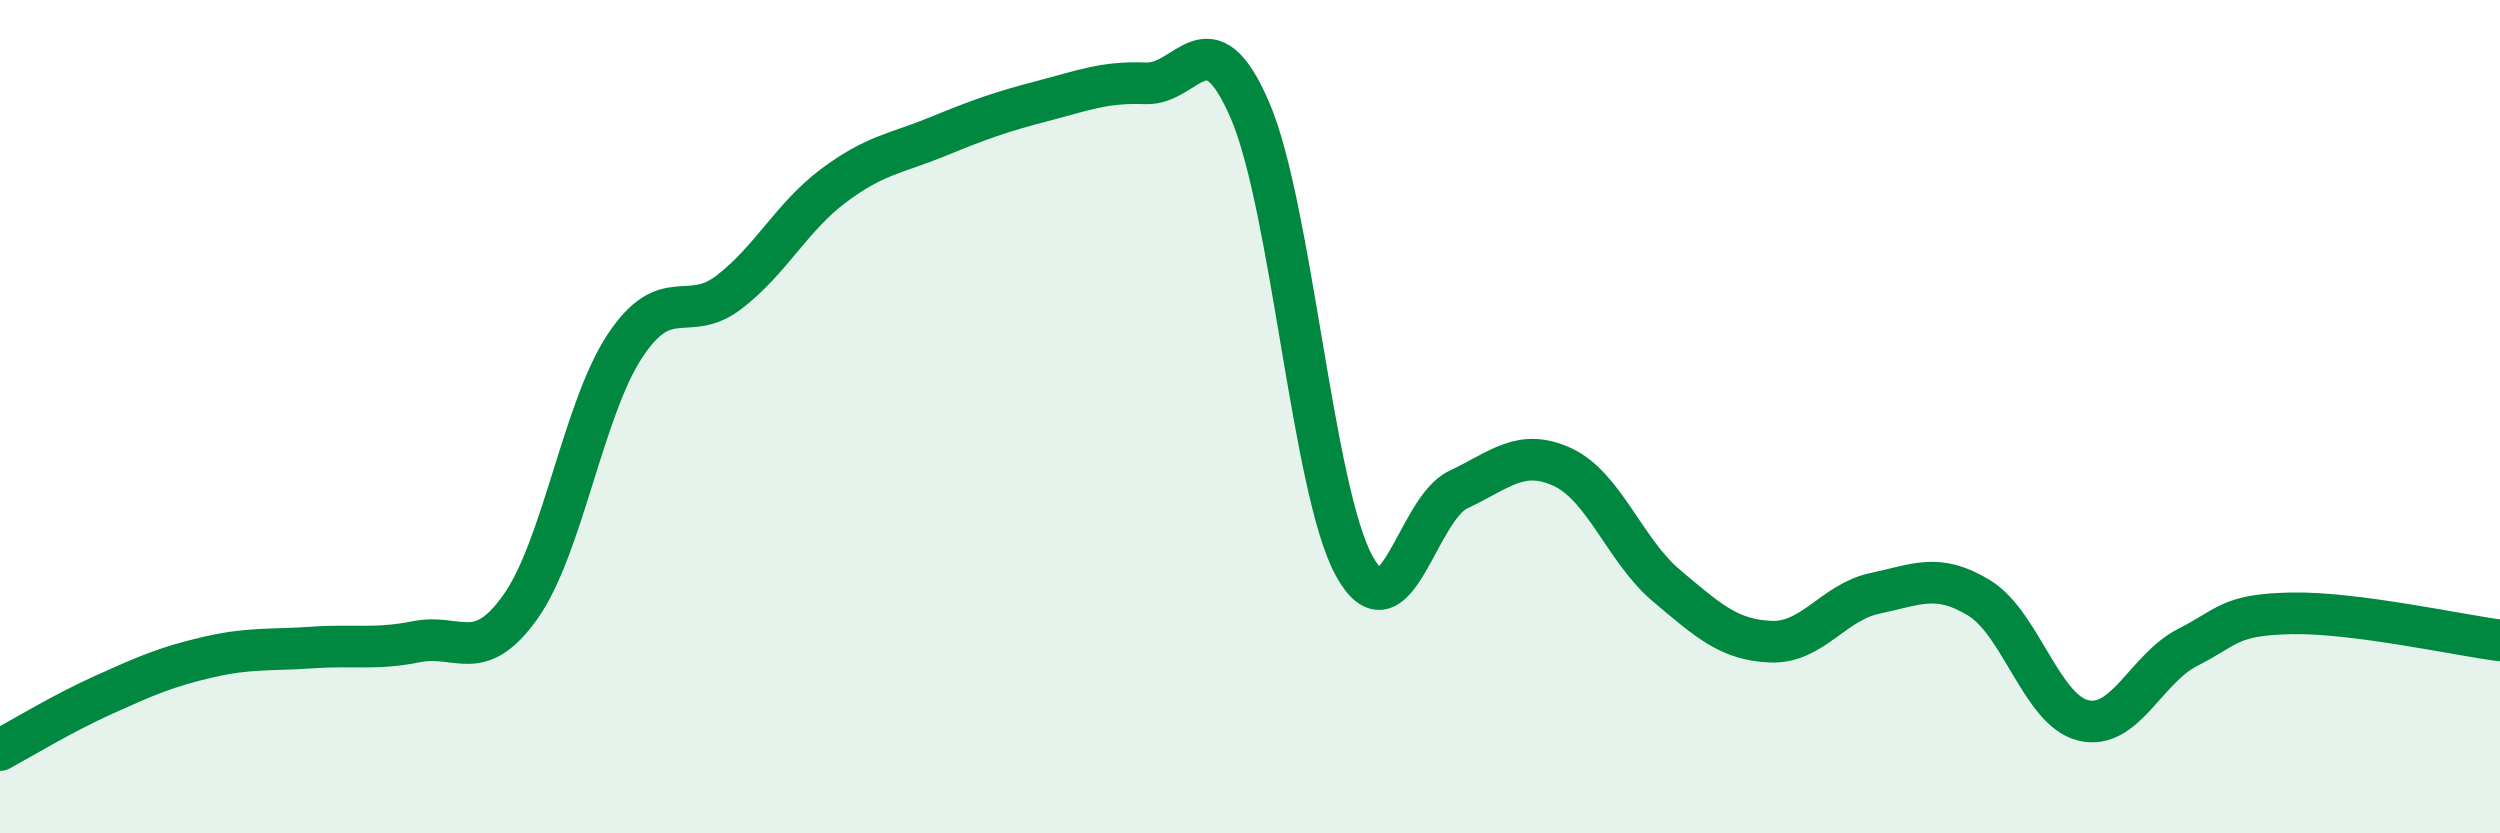 
    <svg width="60" height="20" viewBox="0 0 60 20" xmlns="http://www.w3.org/2000/svg">
      <path
        d="M 0,18 C 0.5,17.73 1.5,17.12 2.5,16.67 C 3.5,16.22 4,16 5,15.77 C 6,15.54 6.5,15.61 7.5,15.54 C 8.5,15.47 9,15.6 10,15.4 C 11,15.2 11.5,15.97 12.5,14.55 C 13.5,13.13 14,9.81 15,8.3 C 16,6.79 16.5,7.78 17.5,7.01 C 18.5,6.24 19,5.21 20,4.46 C 21,3.71 21.5,3.69 22.5,3.28 C 23.5,2.87 24,2.69 25,2.43 C 26,2.17 26.5,1.96 27.5,2 C 28.5,2.04 29,0.33 30,2.65 C 31,4.97 31.5,11.76 32.5,13.58 C 33.5,15.4 34,12.22 35,11.75 C 36,11.28 36.5,10.75 37.5,11.21 C 38.5,11.67 39,13.22 40,14.06 C 41,14.9 41.5,15.36 42.5,15.4 C 43.5,15.44 44,14.45 45,14.24 C 46,14.03 46.5,13.74 47.5,14.35 C 48.5,14.96 49,17.05 50,17.29 C 51,17.53 51.5,16.05 52.5,15.54 C 53.5,15.03 53.5,14.75 55,14.72 C 56.5,14.69 59,15.24 60,15.37L60 20L0 20Z"
        fill="#008740"
        opacity="0.1"
        stroke-linecap="round"
        stroke-linejoin="round"
      />
      <path
        d="M 0,18 C 0.5,17.73 1.5,17.12 2.5,16.67 C 3.5,16.22 4,16 5,15.77 C 6,15.54 6.5,15.61 7.5,15.54 C 8.5,15.47 9,15.6 10,15.4 C 11,15.2 11.5,15.97 12.5,14.55 C 13.5,13.13 14,9.81 15,8.3 C 16,6.79 16.5,7.78 17.5,7.01 C 18.5,6.24 19,5.21 20,4.46 C 21,3.71 21.5,3.69 22.5,3.28 C 23.5,2.87 24,2.69 25,2.43 C 26,2.17 26.5,1.96 27.5,2 C 28.5,2.04 29,0.33 30,2.65 C 31,4.97 31.5,11.76 32.5,13.58 C 33.5,15.4 34,12.22 35,11.75 C 36,11.28 36.5,10.75 37.5,11.21 C 38.5,11.67 39,13.22 40,14.06 C 41,14.9 41.5,15.36 42.5,15.4 C 43.5,15.44 44,14.45 45,14.24 C 46,14.03 46.5,13.74 47.5,14.35 C 48.5,14.96 49,17.05 50,17.29 C 51,17.53 51.5,16.05 52.5,15.54 C 53.5,15.03 53.5,14.75 55,14.72 C 56.5,14.69 59,15.24 60,15.37"
        stroke="#008740"
        stroke-width="1"
        fill="none"
        stroke-linecap="round"
        stroke-linejoin="round"
      />
    </svg>
  